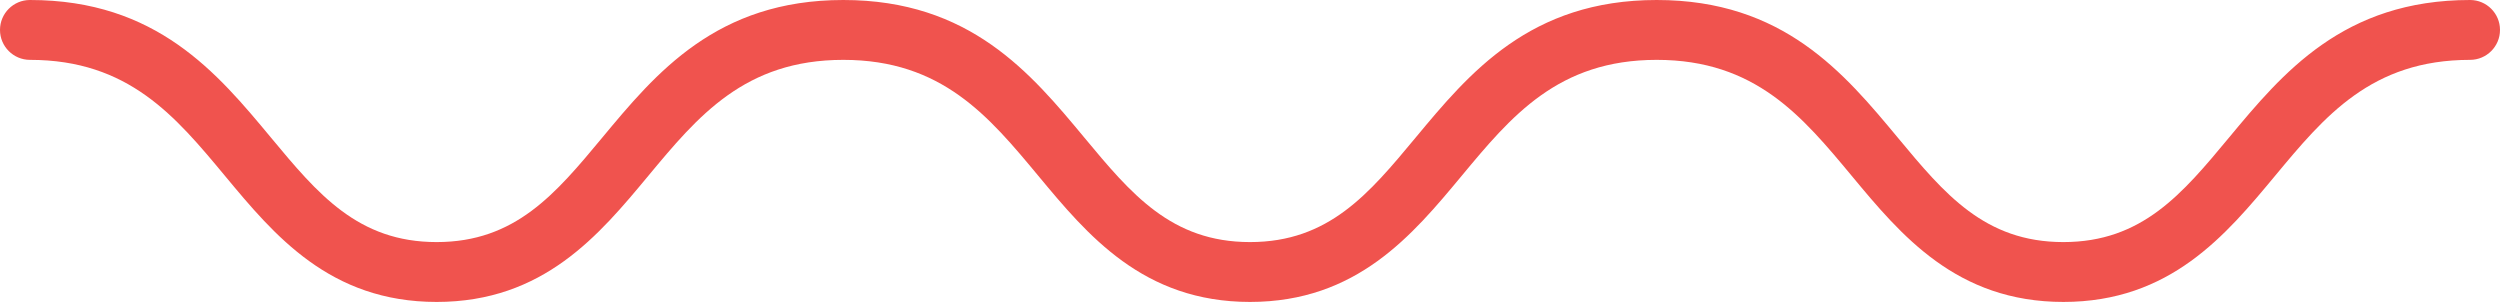 <?xml version="1.0" encoding="utf-8"?>
<!-- Generator: Adobe Illustrator 22.1.0, SVG Export Plug-In . SVG Version: 6.00 Build 0)  -->
<svg version="1.1" id="Layer_1" xmlns="http://www.w3.org/2000/svg" xmlns:xlink="http://www.w3.org/1999/xlink" x="0px" y="0px"
	 viewBox="0 0 710 85.75" style="enable-background:new 0 0 710 85.75;" xml:space="preserve">
<style type="text/css">
	.st0{fill:#F0534E;}
</style>
<path class="st0" d="M701.5,0c-35.99,0-53.25,20.78-68.49,39.11C619.8,55.01,608.38,68.75,586,68.75s-33.8-13.74-47.01-29.64
	C523.75,20.78,506.49,0,470.5,0s-53.25,20.78-68.49,39.11C388.8,55.01,377.38,68.75,355,68.75s-33.8-13.74-47.02-29.64
	C292.75,20.78,275.49,0,239.5,0s-53.25,20.78-68.48,39.11C157.8,55.01,146.38,68.75,124,68.75S90.2,55.01,76.98,39.11
	C61.75,20.78,44.49,0,8.5,0C3.81,0,0,3.81,0,8.5S3.81,17,8.5,17c28.01,0,41.32,16.01,55.41,32.97C77.85,66.74,93.64,85.75,124,85.75
	s46.15-19.01,60.09-35.78C198.18,33.01,211.49,17,239.5,17s41.32,16.01,55.41,32.97c13.94,16.77,29.73,35.78,60.09,35.78
	c30.36,0,46.15-19.01,60.09-35.78C429.18,33.01,442.49,17,470.5,17s41.32,16.01,55.41,32.97c13.94,16.77,29.73,35.78,60.09,35.78
	s46.15-19.01,60.09-35.78C660.18,33.01,673.49,17,701.5,17c4.69,0,8.5-3.81,8.5-8.5S706.19,0,701.5,0z"/>
</svg>
